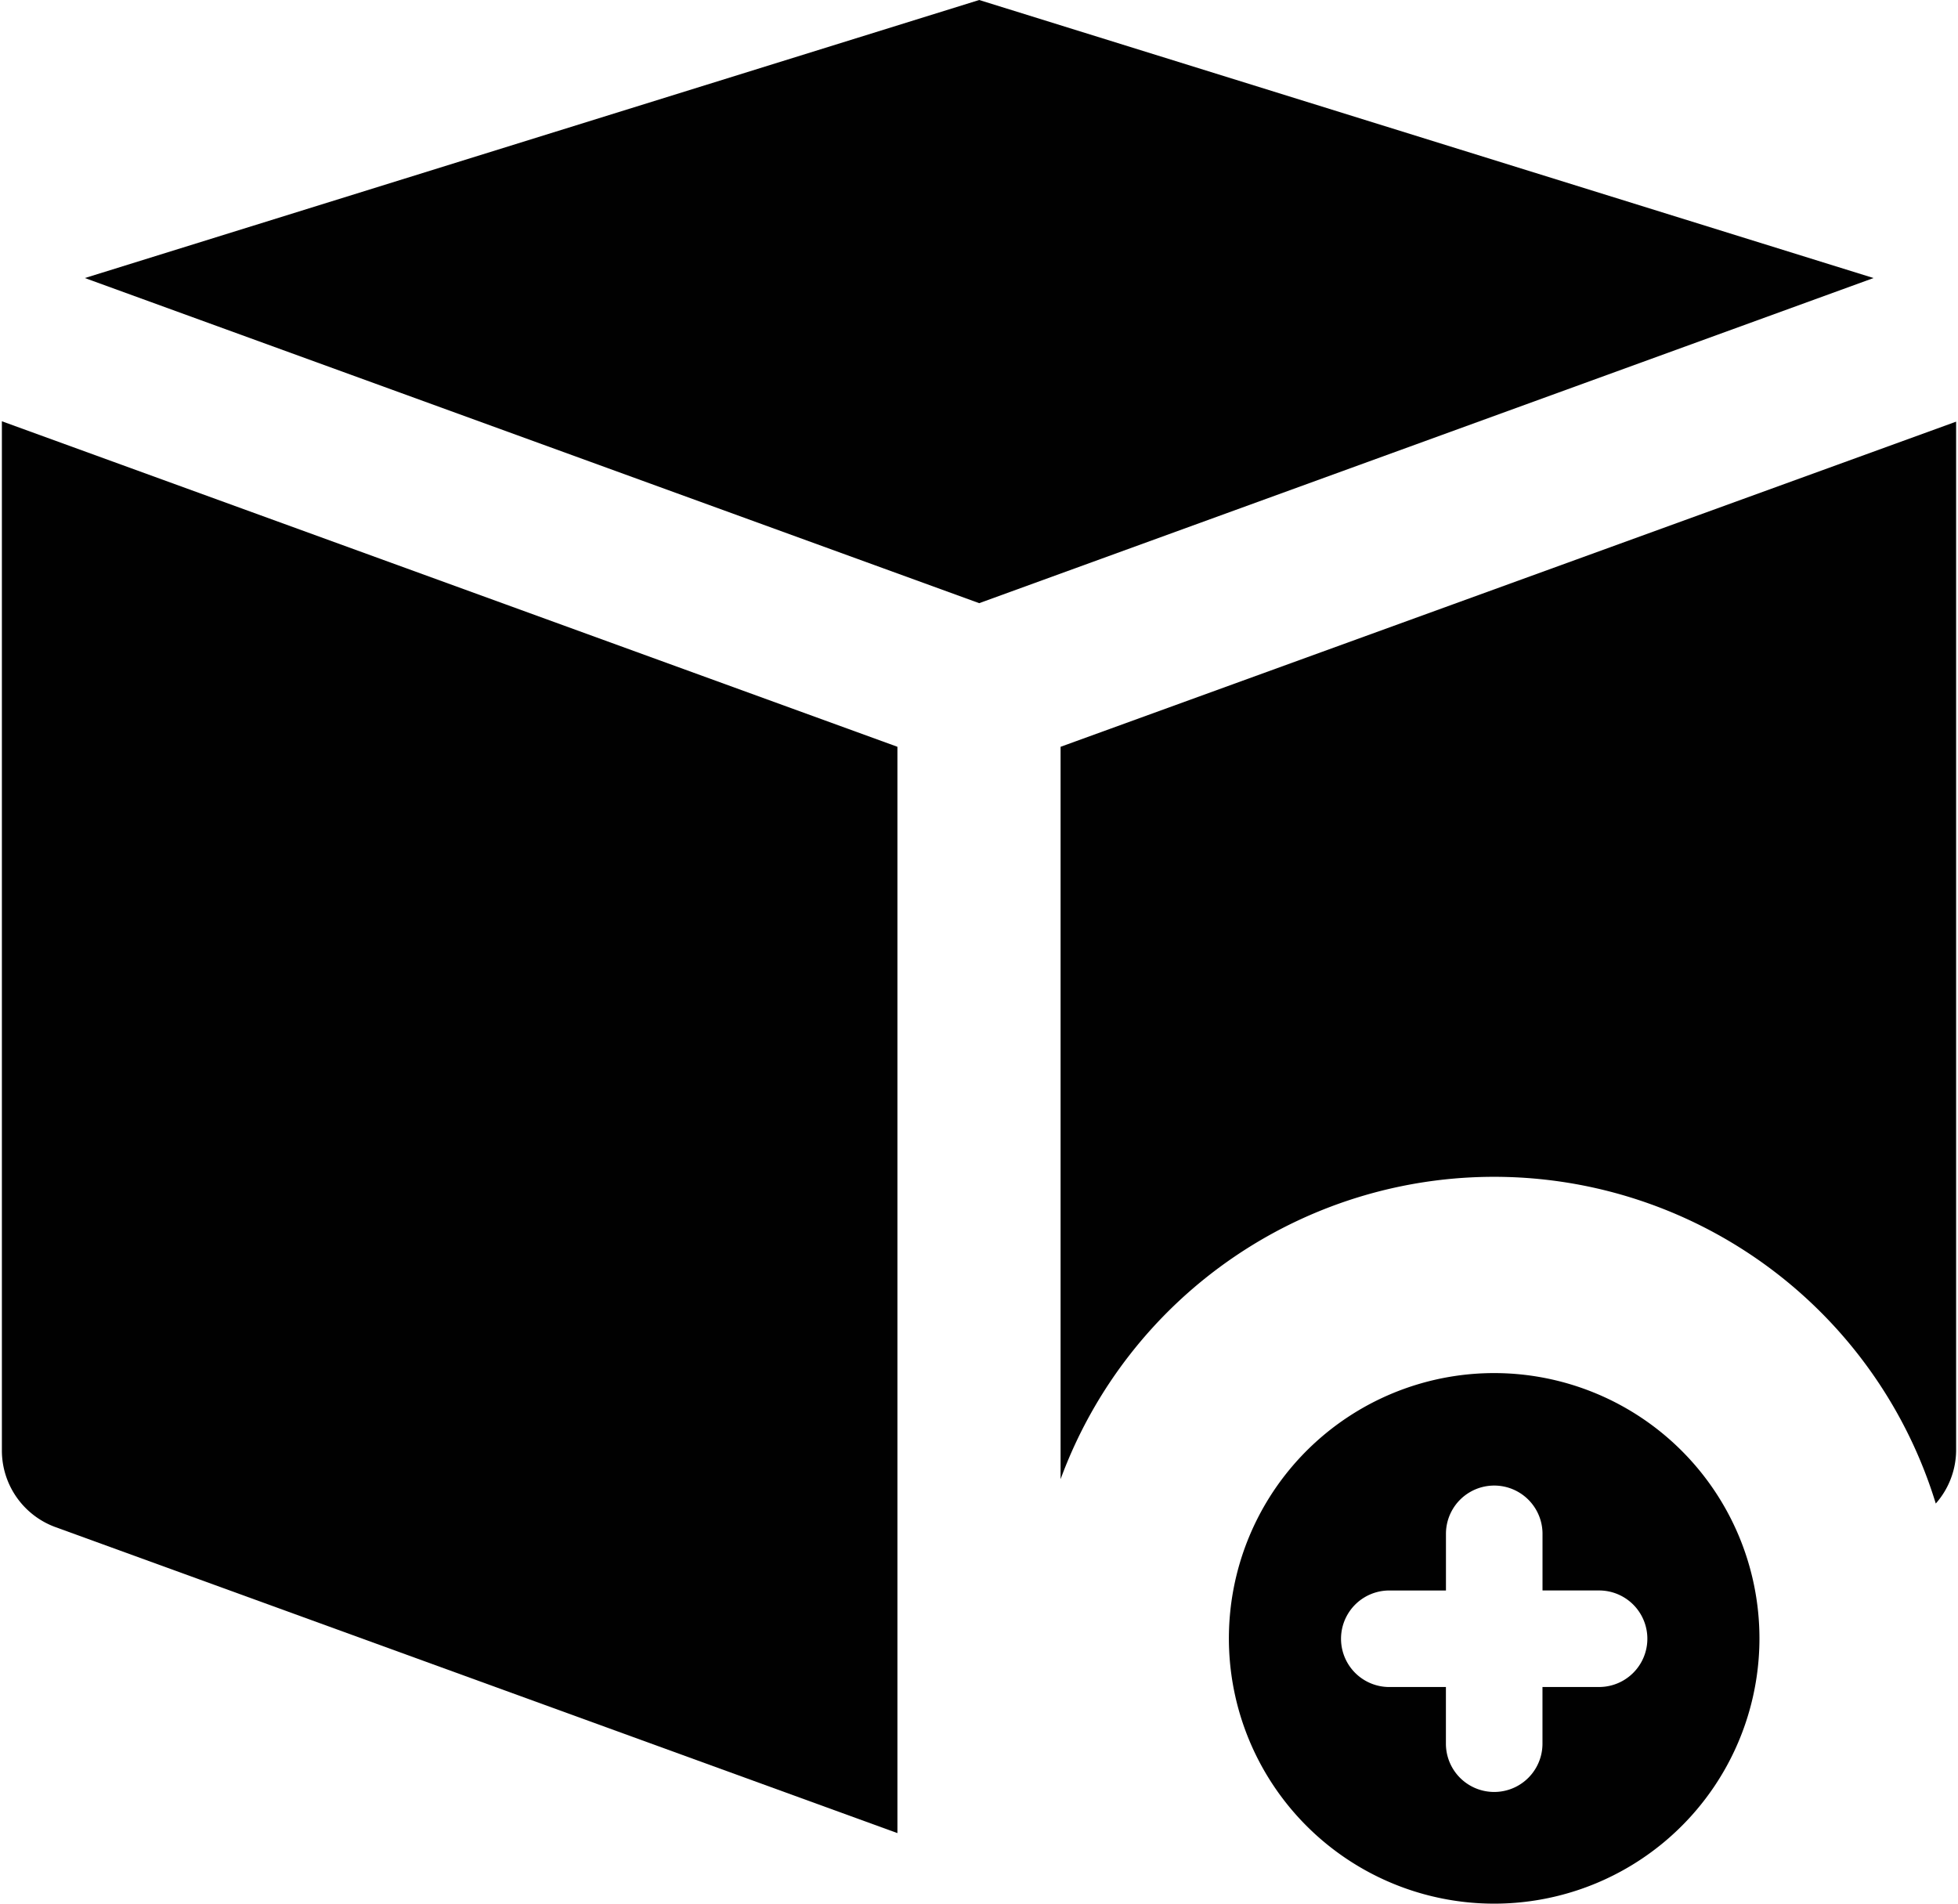 <?xml version="1.0"?>
<svg xmlns="http://www.w3.org/2000/svg" width="72" height="70" viewBox="0 0 91.635 89.261">
  <g id="Gruppe_1133" data-name="Gruppe 1133" transform="translate(91.635) rotate(90)">
    <path id="Pfad_227" data-name="Pfad 227" d="M0,41.936,13.037,83.872,28.282,41.936,13.037,0" transform="translate(0 3.872)" fill="#010101"/>
    <path id="Pfad_228" data-name="Pfad 228" d="M48.258,41.992a3.824,3.824,0,0,0,3.592-2.506L66.2,0H15.263L0,41.992" transform="translate(19.753 49.643)" fill="#010101"/>
    <path id="Pfad_229" data-name="Pfad 229" d="M15.246,41.992H49.587A21.66,21.66,0,0,1,50.729.954,3.8,3.8,0,0,0,48.26,0H0L15.246,41.992" transform="translate(19.771)" fill="#010101"/>
    <path id="Pfad_230" data-name="Pfad 230" d="M14.72,7.519v2.655h2.657a2.264,2.264,0,0,1,0,4.528H14.72v2.655a2.263,2.263,0,1,1-4.526,0V14.7H7.538a2.264,2.264,0,1,1,0-4.528h2.655V7.519a2.263,2.263,0,1,1,4.526,0M0,12.438A12.439,12.439,0,1,0,12.438,0,12.444,12.444,0,0,0,0,12.438Z" transform="translate(64.383 9.222)" fill="#010101"/>
  </g>
</svg>

